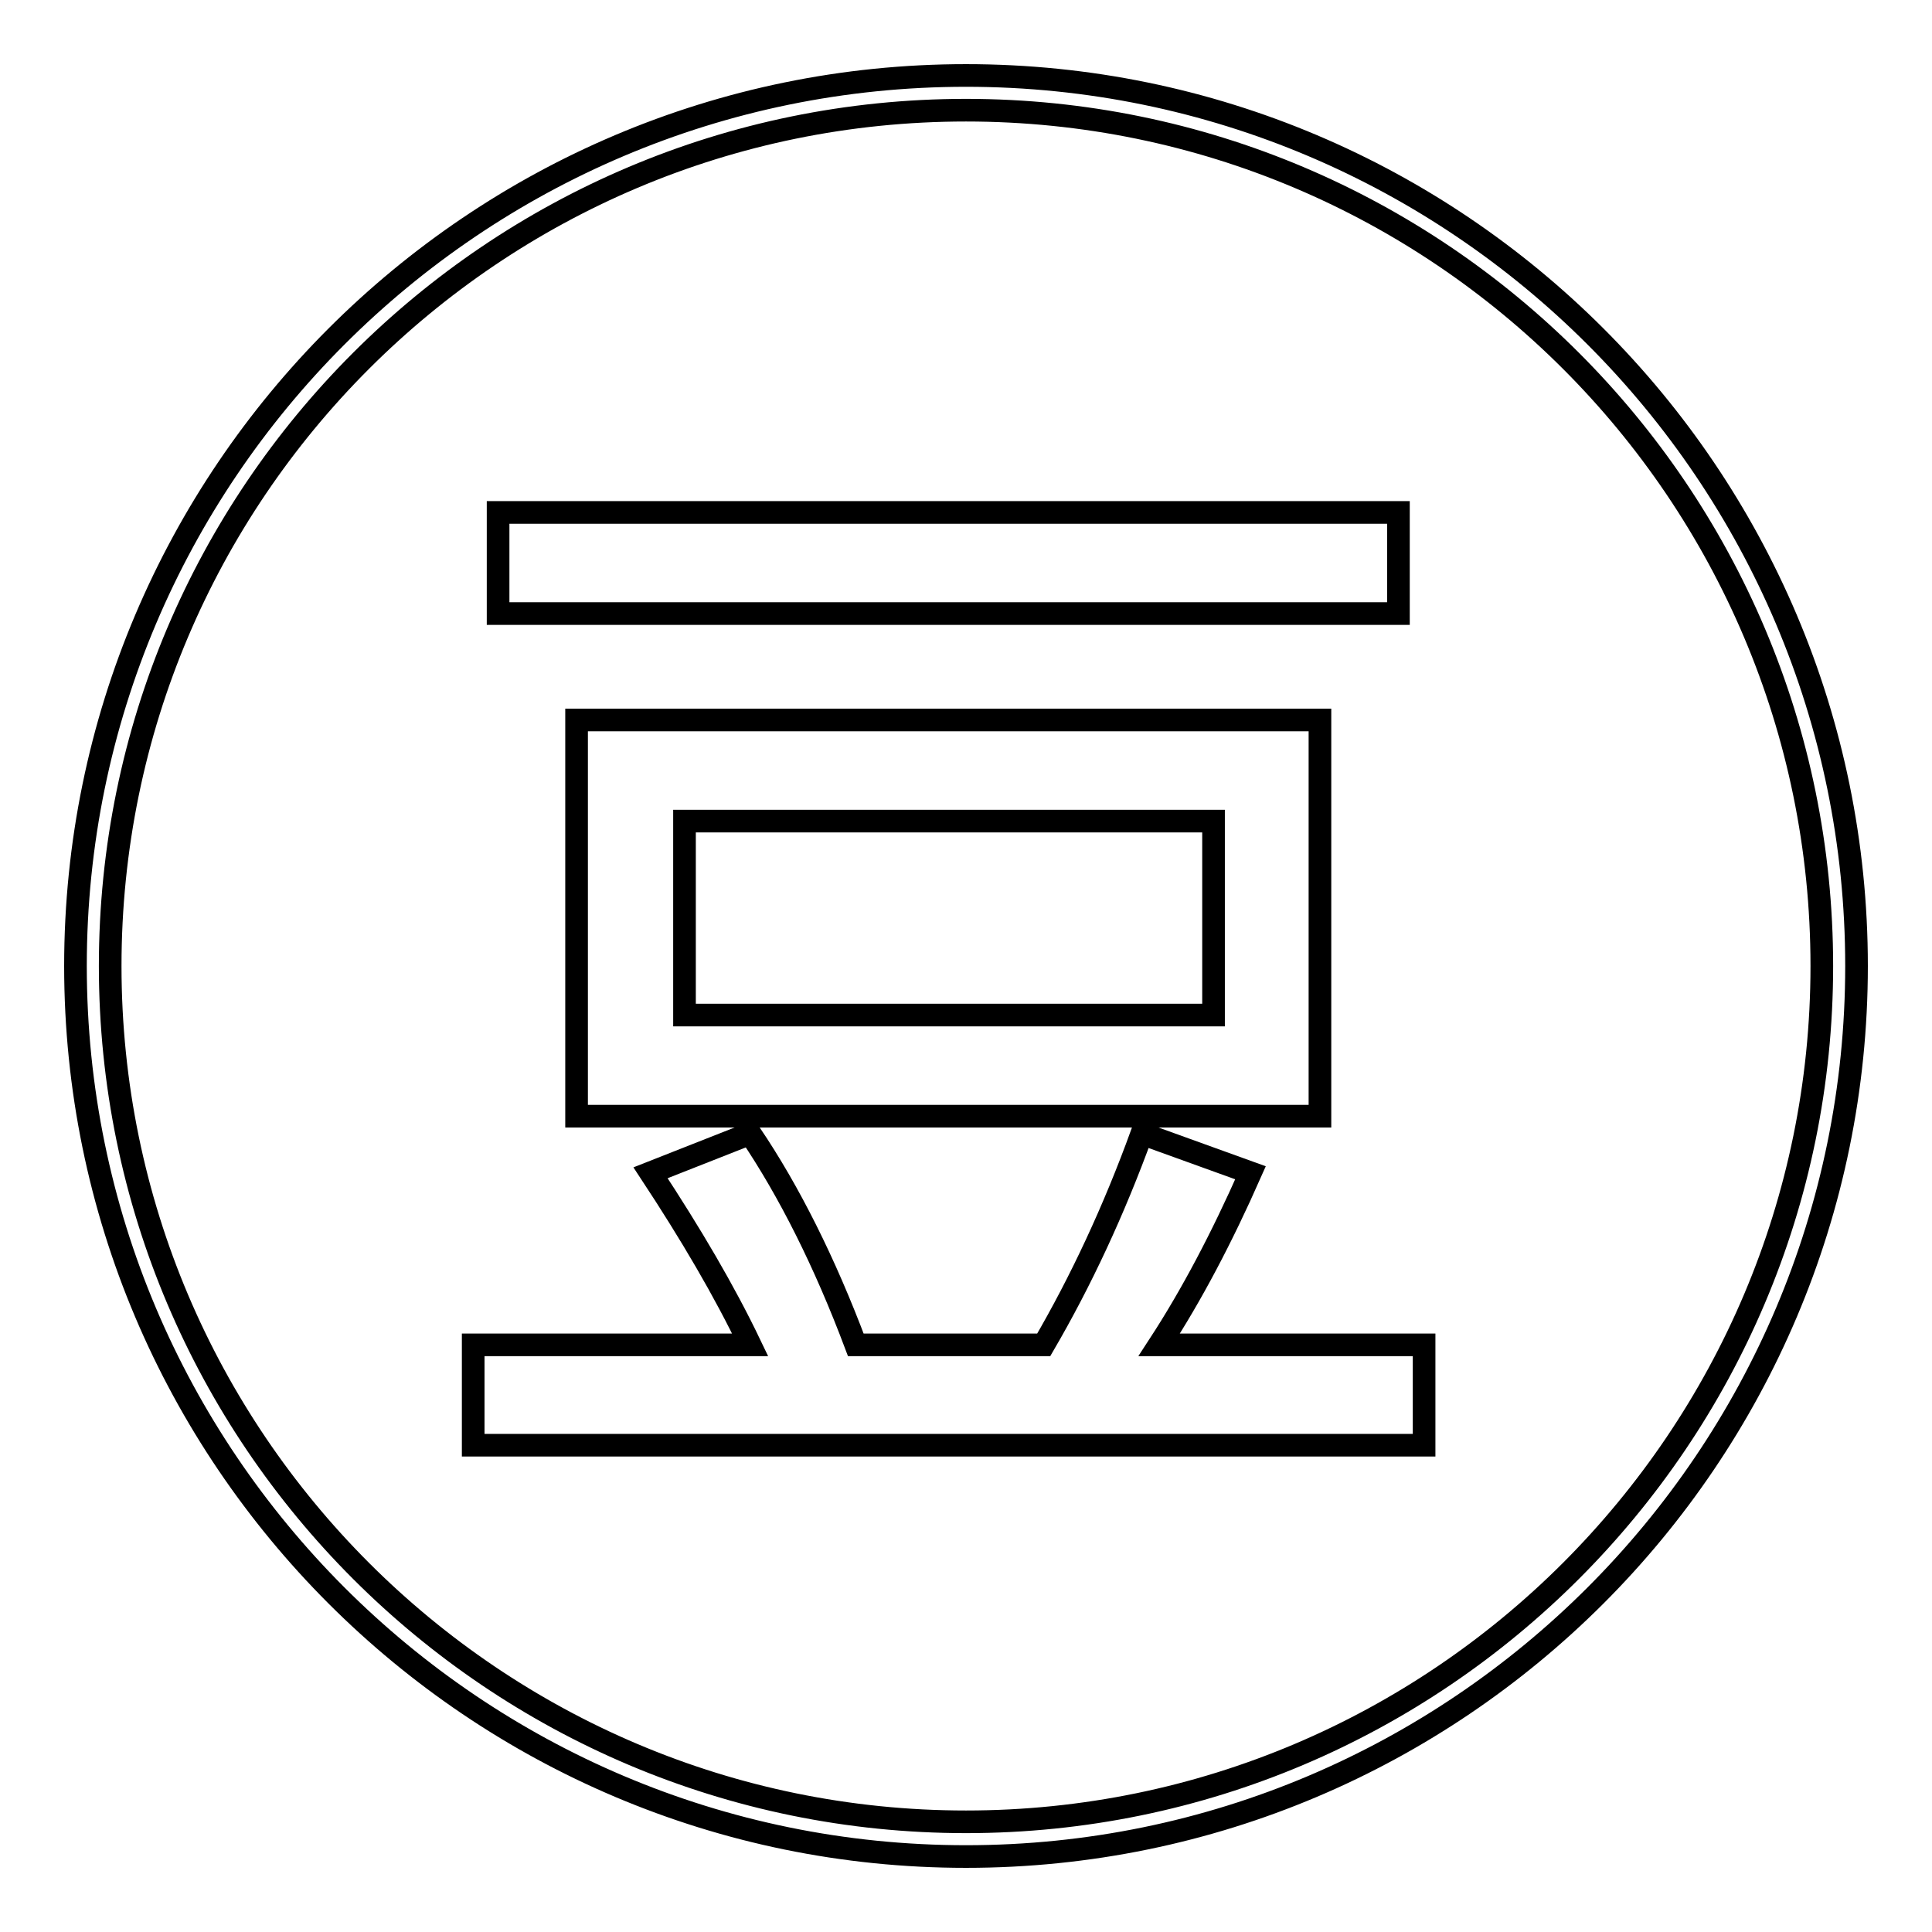 <?xml version="1.0" encoding="utf-8"?>
<!-- Svg Vector Icons : http://www.onlinewebfonts.com/icon -->
<!DOCTYPE svg PUBLIC "-//W3C//DTD SVG 1.1//EN" "http://www.w3.org/Graphics/SVG/1.1/DTD/svg11.dtd">
<svg version="1.1" xmlns="http://www.w3.org/2000/svg" xmlns:xlink="http://www.w3.org/1999/xlink" x="0px" y="0px" viewBox="0 0 256 256" enable-background="new 0 0 256 256" xml:space="preserve">
<g><g><path stroke-width="3" fill-opacity="0" stroke="#000000"  d="M128,246c-65.1,0-118-52.9-118-118C10,62.9,62.9,10,128,10c65.1,0,118,52.9,118,118C246,193.1,193.1,246,128,246L128,246z M128,14.6C65.4,14.6,14.6,65.4,14.6,128c0,62.6,50.9,113.4,113.4,113.4c62.6,0,113.4-50.9,113.4-113.4C241.4,65.4,190.6,14.6,128,14.6L128,14.6z"/><path stroke-width="3" fill-opacity="0" stroke="#000000"  d="M66,67.9h119.3v13.4H66V67.9L66,67.9z"/><path stroke-width="3" fill-opacity="0" stroke="#000000"  d="M174.9,147.9V95.4H76.4v52.5H174.9L174.9,147.9z M90.7,108.8h70.1v25.7H90.7V108.8L90.7,108.8z"/><path stroke-width="3" fill-opacity="0" stroke="#000000"  d="M153.6,178.2c4.3-6.6,8.3-14.2,12.1-22.8l-14.4-5.2c-3.7,10.2-8.1,19.6-13,28h-24.9c-4.1-10.9-8.8-20.3-14-28l-13.2,5.2c5.4,8.2,9.8,15.7,13.2,22.8H62.7v13.3h126v-13.3H153.6L153.6,178.2z"/></g></g>
</svg>